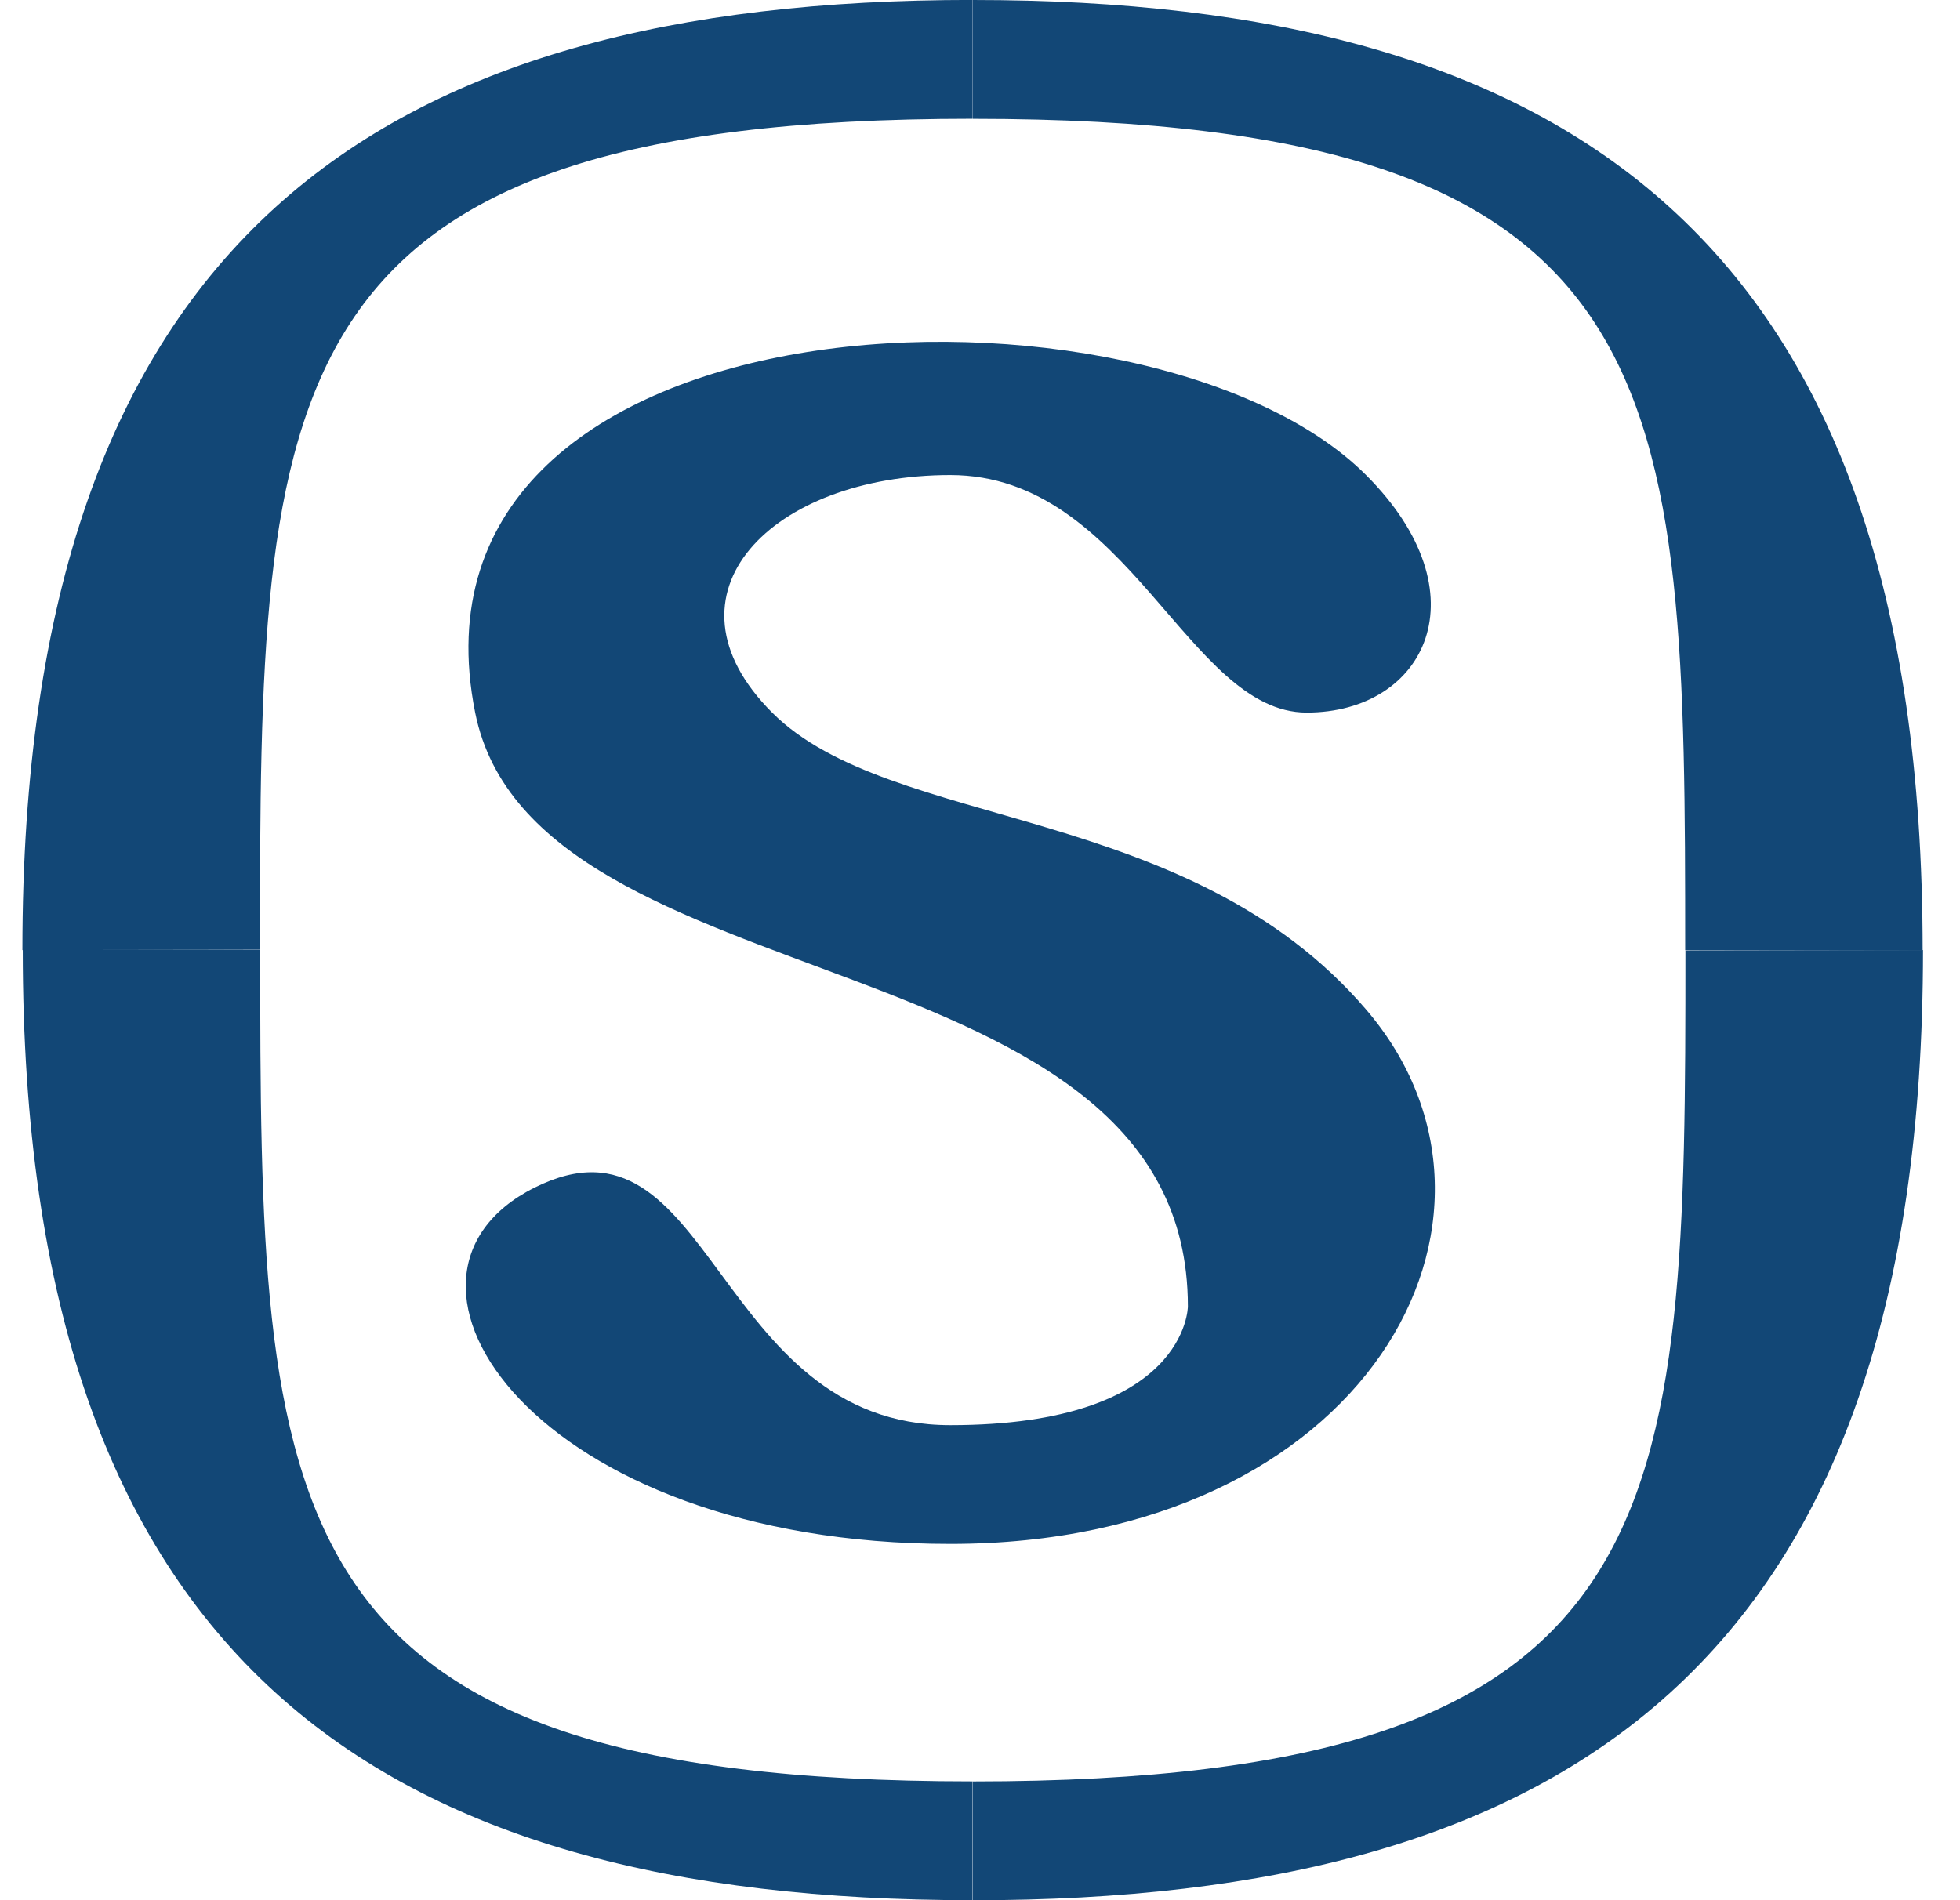 <svg width="33" height="32" viewBox="0 0 33 32" fill="none" xmlns="http://www.w3.org/2000/svg">
<path d="M16.373 32V29.999C4.446 29.999 4.381 25.506 4.381 15.998L0.383 15.992C0.383 27.999 6.381 32 16.373 32Z" fill="#124776"></path>
<path d="M16.381 -0L16.381 2.001C28.308 2.001 28.373 6.494 28.373 16.002L32.371 16.008C32.371 4.001 26.373 -0 16.381 -0Z" fill="#124776"></path>
<path d="M16.377 32.001V30C28.312 30 28.377 25.51 28.377 16.006L32.377 16C32.377 28.001 26.375 32.001 16.377 32.001Z" fill="#124776"></path>
<path d="M16.377 -0.001L16.377 2C4.442 2 4.377 6.49 4.377 15.994L0.377 16C0.377 3.999 6.379 -0.001 16.377 -0.001Z" fill="#124776"></path>
<path d="M16 26C9 26 6 21.5 9 20C12 18.5 12 24 16 24C20 24 20 22 20 22C20 15.69 9 17 8 12C6.556 4.781 19.359 4.359 23 8C25 10 24 12 22 12C20 12 19 8 16 8C13 8 11 10 13 12C15 14 20 13.5 23 17C26 20.5 23 26 16 26Z" fill="#124776"></path>
</svg>
